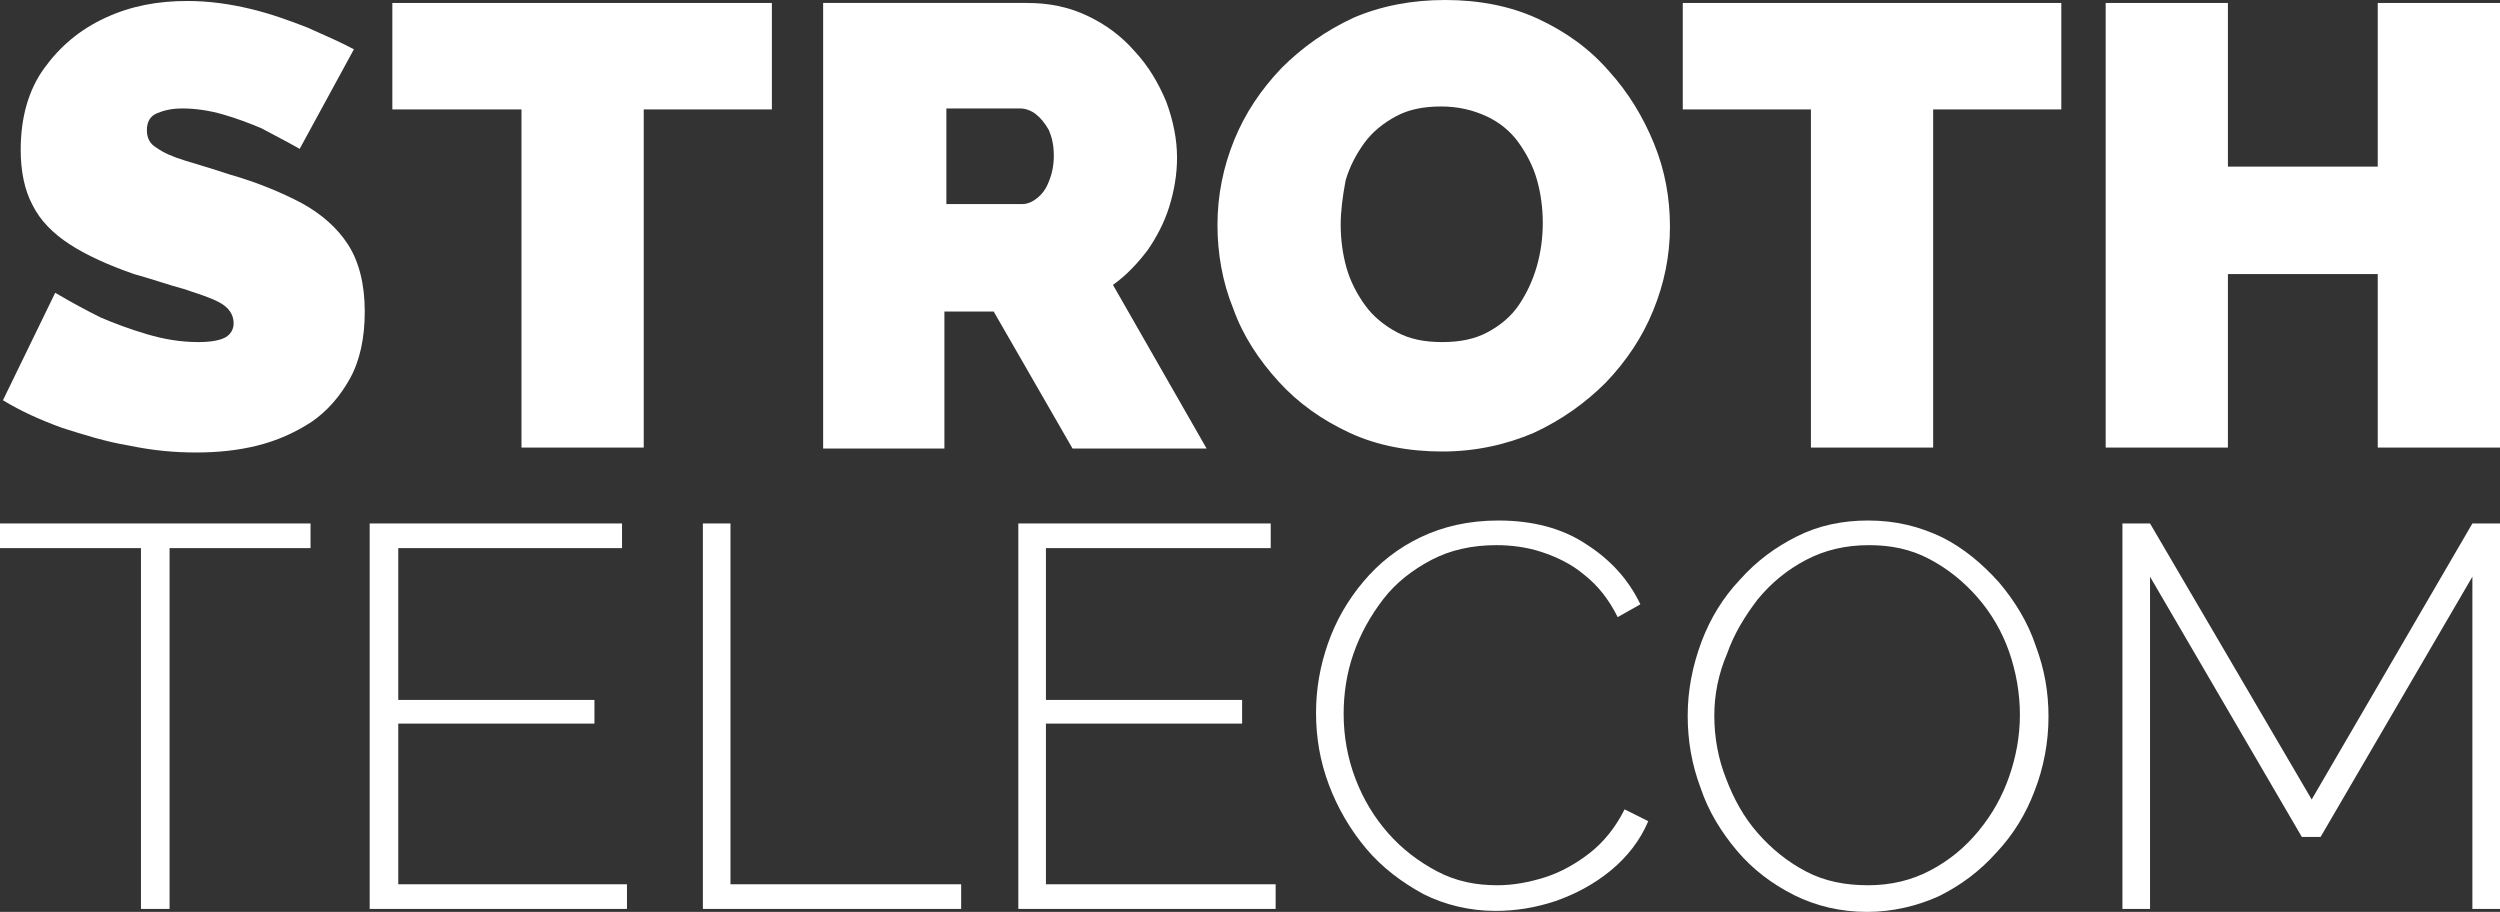 <?xml version="1.0" standalone="no"?>
<!DOCTYPE svg PUBLIC "-//W3C//DTD SVG 1.1//EN" "http://www.w3.org/Graphics/SVG/1.1/DTD/svg11.dtd">
<!--Generator: Xara Designer (www.xara.com), SVG filter version: 6.7.0.0-->
<svg fill="none" fill-rule="evenodd" stroke="black" stroke-width="0.501" stroke-linejoin="bevel" stroke-miterlimit="10" font-family="Times New Roman" font-size="16" style="font-variant-ligatures:none" xmlns:xlink="http://www.w3.org/1999/xlink" xmlns="http://www.w3.org/2000/svg" version="1.1" overflow="visible" width="164.495pt" height="60pt" viewBox="208.756 -128.133 164.495 60">
 <rect x="208.756" y="-128.133" width="164.495" height="60" fill="#333333" stroke="none"/>
 <defs>
	</defs>
 <g id="Layer 1" transform="scale(1 -1)">
  <g id="Group" fill="#ffffff" fill-rule="nonzero" stroke-linejoin="miter" stroke="none" stroke-width="0.649">
   <path d="M 228.474,118.338 C 227.566,118.857 226.658,119.311 225.945,119.7 C 225.167,120.024 224.323,120.349 223.415,120.608 C 222.507,120.868 221.599,120.997 220.756,120.997 C 220.042,120.997 219.523,120.868 219.069,120.673 C 218.615,120.479 218.421,120.089 218.421,119.57 C 218.421,119.052 218.615,118.662 219.069,118.403 C 219.523,118.079 220.107,117.819 220.95,117.56 C 221.793,117.3 222.702,117.041 223.869,116.652 C 225.685,116.133 227.242,115.484 228.604,114.77 C 229.902,114.057 230.939,113.149 231.653,112.046 C 232.366,110.944 232.756,109.452 232.756,107.635 C 232.756,105.884 232.431,104.392 231.782,103.225 C 231.134,102.057 230.291,101.084 229.253,100.371 C 228.15,99.657 226.982,99.138 225.685,98.814 C 224.388,98.49 223.026,98.36 221.664,98.36 C 220.237,98.36 218.81,98.49 217.253,98.814 C 215.696,99.073 214.269,99.527 212.842,99.981 C 211.415,100.5 210.118,101.084 208.95,101.798 L 212.388,108.868 C 213.491,108.219 214.464,107.7 215.372,107.246 C 216.28,106.857 217.318,106.468 218.421,106.144 C 219.523,105.819 220.626,105.625 221.793,105.625 C 222.702,105.625 223.285,105.755 223.61,105.949 C 223.934,106.144 224.129,106.468 224.129,106.857 C 224.129,107.441 223.804,107.895 223.221,108.219 C 222.637,108.544 221.793,108.803 220.821,109.127 C 219.847,109.387 218.745,109.776 217.577,110.1 C 215.891,110.684 214.464,111.333 213.361,112.046 C 212.258,112.76 211.415,113.603 210.896,114.641 C 210.378,115.614 210.118,116.846 210.118,118.273 C 210.118,120.413 210.637,122.23 211.675,123.657 C 212.712,125.084 214.01,126.187 215.696,126.965 C 217.383,127.743 219.134,128.068 221.08,128.068 C 222.507,128.068 223.869,127.873 225.231,127.549 C 226.593,127.224 227.826,126.77 228.993,126.316 C 230.161,125.797 231.199,125.343 232.042,124.889 L 228.474,118.338 Z" marker-start="none" marker-end="none"/>
   <path d="M 234.572,127.938 L 234.572,120.933 L 243.069,120.933 L 243.069,98.684 L 251.112,98.684 L 251.112,120.933 L 259.544,120.933 L 259.544,127.938 Z" marker-start="none" marker-end="none"/>
   <g id="Group_1">
    <path d="M 270.96,114.706 L 276.02,114.706 C 276.344,114.706 276.668,114.835 276.993,115.095 C 277.317,115.354 277.576,115.678 277.771,116.198 C 277.965,116.652 278.095,117.235 278.095,117.884 C 278.095,118.597 277.965,119.116 277.771,119.57 C 277.511,120.024 277.252,120.349 276.928,120.608 C 276.603,120.867 276.214,120.997 275.89,120.997 L 271.025,120.997 L 271.025,114.706 Z M 262.917,98.684 L 262.917,127.938 L 276.344,127.938 C 277.771,127.938 279.068,127.679 280.301,127.095 C 281.533,126.511 282.571,125.733 283.414,124.759 C 284.322,123.787 284.971,122.684 285.49,121.451 C 285.944,120.219 286.203,118.987 286.203,117.754 C 286.203,116.652 286.009,115.549 285.684,114.511 C 285.36,113.473 284.841,112.5 284.257,111.657 C 283.609,110.814 282.895,110.035 281.987,109.387 L 288.149,98.62 L 279.328,98.62 L 274.139,107.635 L 270.896,107.635 L 270.896,98.62 L 262.917,98.62 Z" marker-start="none" marker-end="none"/>
    <path d="M 296.971,113.344 C 296.971,112.37 297.1,111.398 297.36,110.49 C 297.619,109.581 298.073,108.738 298.592,108.025 C 299.111,107.311 299.825,106.727 300.668,106.273 C 301.511,105.819 302.484,105.625 303.652,105.625 C 304.819,105.625 305.792,105.819 306.635,106.273 C 307.478,106.727 308.192,107.311 308.711,108.089 C 309.23,108.868 309.619,109.711 309.878,110.619 C 310.138,111.527 310.268,112.5 310.268,113.473 C 310.268,114.446 310.138,115.419 309.878,116.327 C 309.619,117.235 309.165,118.079 308.646,118.792 C 308.127,119.506 307.414,120.089 306.57,120.479 C 305.727,120.868 304.754,121.127 303.587,121.127 C 302.419,121.127 301.446,120.933 300.603,120.479 C 299.76,120.024 299.046,119.441 298.527,118.727 C 298.009,118.014 297.555,117.17 297.295,116.262 C 297.1,115.224 296.971,114.252 296.971,113.344 M 303.652,98.425 C 301.446,98.425 299.371,98.814 297.555,99.657 C 295.738,100.5 294.182,101.603 292.884,103.03 C 291.587,104.457 290.549,106.014 289.9,107.83 C 289.187,109.581 288.863,111.462 288.863,113.344 C 288.863,115.29 289.252,117.17 289.966,118.922 C 290.679,120.673 291.717,122.23 293.079,123.657 C 294.441,125.019 295.998,126.122 297.814,126.965 C 299.63,127.743 301.641,128.133 303.846,128.133 C 306.052,128.133 308.127,127.743 309.944,126.9 C 311.76,126.057 313.316,124.954 314.614,123.462 C 315.911,122.035 316.884,120.413 317.597,118.662 C 318.311,116.911 318.635,115.095 318.635,113.214 C 318.635,111.268 318.246,109.452 317.533,107.701 C 316.819,105.949 315.781,104.392 314.419,102.965 C 313.057,101.603 311.5,100.5 309.684,99.657 C 307.868,98.879 305.857,98.425 303.652,98.425"/>
   </g>
   <path d="M 319.479,127.938 L 319.479,120.933 L 327.911,120.933 L 327.911,98.684 L 335.954,98.684 L 335.954,120.933 L 344.386,120.933 L 344.386,127.938 Z" marker-start="none" marker-end="none"/>
   <path d="M 365.207,127.938 L 365.207,117.17 L 355.348,117.17 L 355.348,127.938 L 347.305,127.938 L 347.305,98.684 L 355.348,98.684 L 355.348,110.1 L 365.207,110.1 L 365.207,98.684 L 373.251,98.684 L 373.251,127.938 Z" marker-start="none" marker-end="none"/>
   <g id="Group_2">
    <path d="M 208.756,93.69 L 208.756,92.068 L 218.031,92.068 L 218.031,68.328 L 219.913,68.328 L 219.913,92.068 L 229.188,92.068 L 229.188,93.69 Z" marker-start="none" marker-end="none"/>
    <path d="M 233.08,93.69 L 233.08,68.328 L 250.009,68.328 L 250.009,69.95 L 234.961,69.95 L 234.961,80.522 L 247.869,80.522 L 247.869,82.079 L 234.961,82.079 L 234.961,92.068 L 249.685,92.068 L 249.685,93.69 Z" marker-start="none" marker-end="none"/>
    <path d="M 255.004,93.69 L 255.004,68.328 L 271.998,68.328 L 271.998,69.95 L 256.82,69.95 L 256.82,93.69 Z" marker-start="none" marker-end="none"/>
    <path d="M 275.76,93.69 L 275.76,68.328 L 292.69,68.328 L 292.69,69.95 L 277.576,69.95 L 277.576,80.522 L 290.484,80.522 L 290.484,82.079 L 277.576,82.079 L 277.576,92.068 L 292.366,92.068 L 292.366,93.69 Z" marker-start="none" marker-end="none"/>
    <g id="Group_3">
     <path d="M 295.349,81.236 C 295.349,82.793 295.609,84.285 296.127,85.776 C 296.646,87.268 297.425,88.631 298.463,89.863 C 299.5,91.095 300.733,92.068 302.225,92.782 C 303.717,93.495 305.403,93.884 307.349,93.884 C 309.619,93.884 311.565,93.366 313.122,92.328 C 314.743,91.29 315.911,89.993 316.689,88.371 L 315.197,87.528 C 314.614,88.695 313.9,89.603 312.992,90.317 C 312.149,91.03 311.176,91.484 310.203,91.809 C 309.23,92.133 308.192,92.263 307.219,92.263 C 305.598,92.263 304.17,91.938 302.938,91.29 C 301.706,90.641 300.603,89.798 299.76,88.695 C 298.917,87.593 298.268,86.425 297.814,85.128 C 297.36,83.831 297.165,82.468 297.165,81.171 C 297.165,79.679 297.425,78.252 297.943,76.89 C 298.463,75.528 299.176,74.36 300.084,73.322 C 300.992,72.285 302.095,71.441 303.327,70.793 C 304.56,70.144 305.857,69.885 307.284,69.885 C 308.322,69.885 309.36,70.079 310.398,70.404 C 311.435,70.728 312.473,71.312 313.381,72.025 C 314.289,72.739 315.068,73.712 315.651,74.879 L 317.208,74.101 C 316.689,72.868 315.846,71.766 314.743,70.858 C 313.641,69.95 312.408,69.301 311.111,68.847 C 309.749,68.393 308.452,68.198 307.154,68.198 C 305.468,68.198 303.846,68.587 302.419,69.301 C 300.992,70.079 299.695,71.052 298.657,72.285 C 297.619,73.517 296.776,74.944 296.192,76.501 C 295.609,78.058 295.349,79.614 295.349,81.236"/>
     <path d="M 321.554,81.041 C 321.554,79.614 321.813,78.187 322.333,76.89 C 322.851,75.528 323.5,74.36 324.408,73.322 C 325.316,72.285 326.354,71.441 327.586,70.793 C 328.819,70.144 330.181,69.885 331.673,69.885 C 333.165,69.885 334.527,70.209 335.759,70.858 C 336.991,71.506 338.029,72.35 338.937,73.452 C 339.846,74.555 340.494,75.722 340.949,77.02 C 341.403,78.317 341.662,79.679 341.662,81.106 C 341.662,82.533 341.403,83.96 340.949,85.257 C 340.494,86.555 339.781,87.787 338.873,88.825 C 337.965,89.863 336.927,90.706 335.694,91.355 C 334.462,92.003 333.165,92.263 331.738,92.263 C 330.181,92.263 328.819,91.938 327.586,91.29 C 326.354,90.641 325.316,89.798 324.408,88.695 C 323.565,87.593 322.851,86.425 322.397,85.128 C 321.813,83.765 321.554,82.403 321.554,81.041 M 331.608,68.133 C 329.857,68.133 328.235,68.523 326.808,69.236 C 325.381,69.95 324.084,70.923 323.046,72.155 C 322.008,73.387 321.165,74.75 320.646,76.306 C 320.062,77.863 319.803,79.42 319.803,81.041 C 319.803,82.728 320.127,84.349 320.711,85.906 C 321.295,87.463 322.138,88.825 323.241,89.992 C 324.343,91.225 325.576,92.133 327.002,92.846 C 328.43,93.56 329.986,93.884 331.673,93.884 C 333.489,93.884 335.046,93.495 336.537,92.782 C 337.965,92.068 339.197,91.03 340.3,89.798 C 341.337,88.565 342.181,87.203 342.7,85.647 C 343.283,84.09 343.543,82.598 343.543,80.976 C 343.543,79.29 343.219,77.604 342.635,76.112 C 342.051,74.555 341.208,73.193 340.105,72.025 C 339.003,70.793 337.77,69.885 336.343,69.171 C 334.916,68.523 333.294,68.133 331.608,68.133"/>
    </g>
    <path d="M 371.434,93.69 L 360.861,75.528 L 350.224,93.69 L 348.408,93.69 L 348.408,68.328 L 350.224,68.328 L 350.224,90.187 L 360.213,73.063 L 361.445,73.063 L 371.434,90.187 L 371.434,68.328 L 373.251,68.328 L 373.251,93.69 Z" marker-start="none" marker-end="none"/>
   </g>
  </g>
 </g>
</svg>

